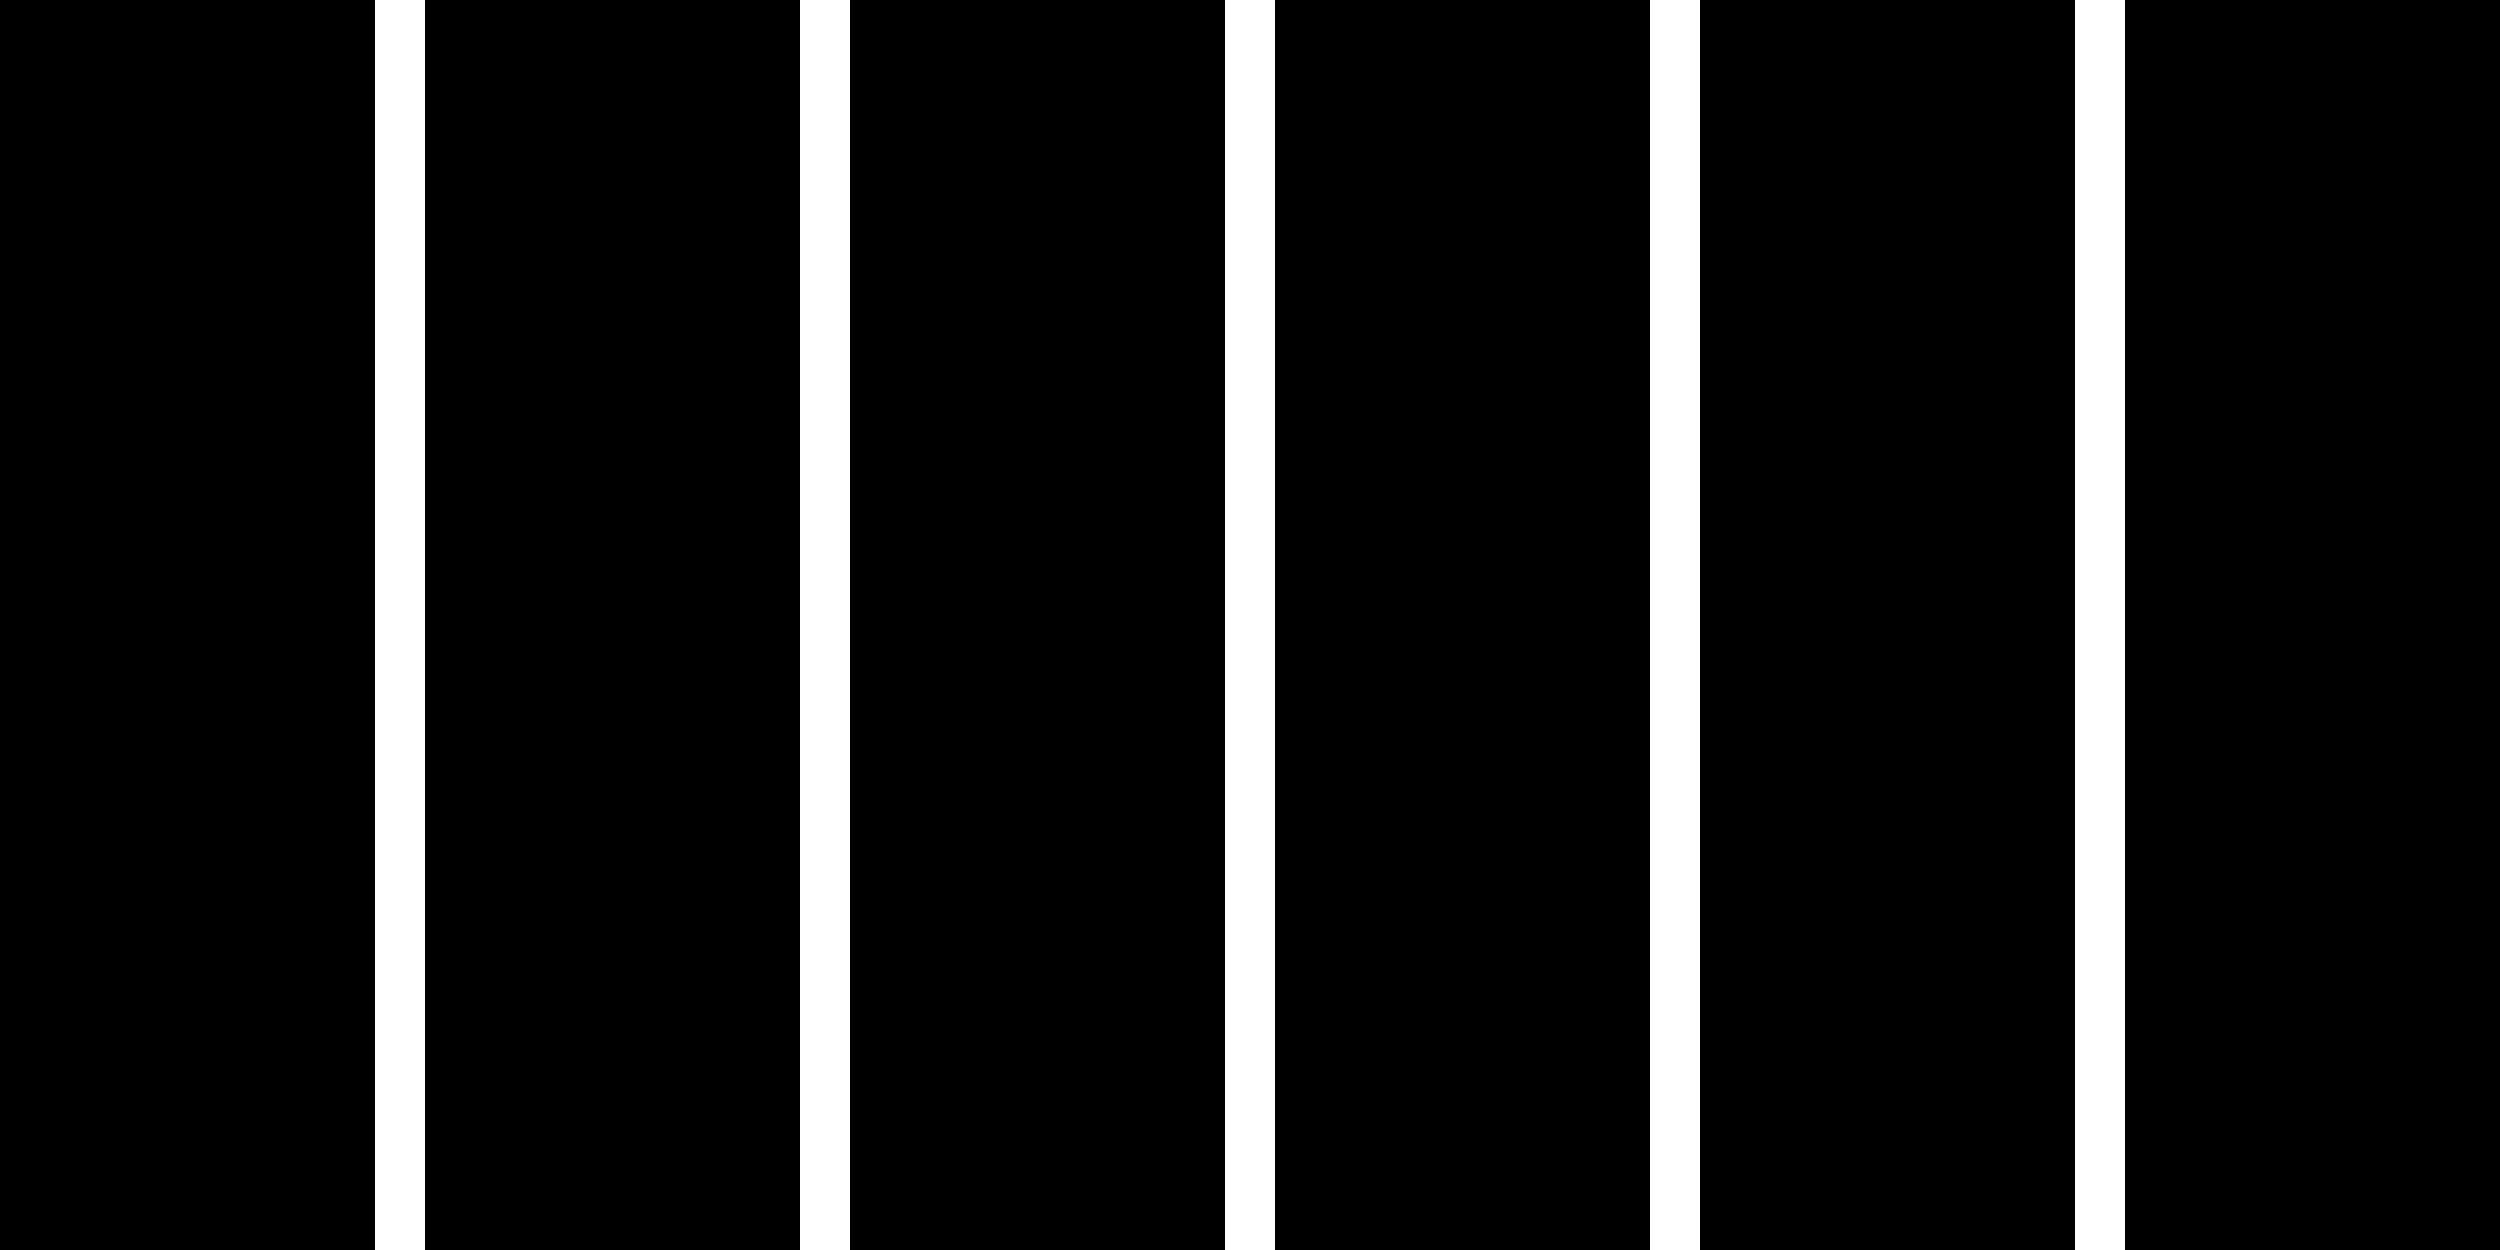 <svg xmlns="http://www.w3.org/2000/svg" xmlns:xlink="http://www.w3.org/1999/xlink" viewBox="0 0 100 50"><path d="M15,0V50H0V0Z M32,0V50H17V0Z M49,0V50H34V0Z M66,0V50H51V0Z M83,0V50H68V0Z M100,0V50H85V0Z"></path></svg>
